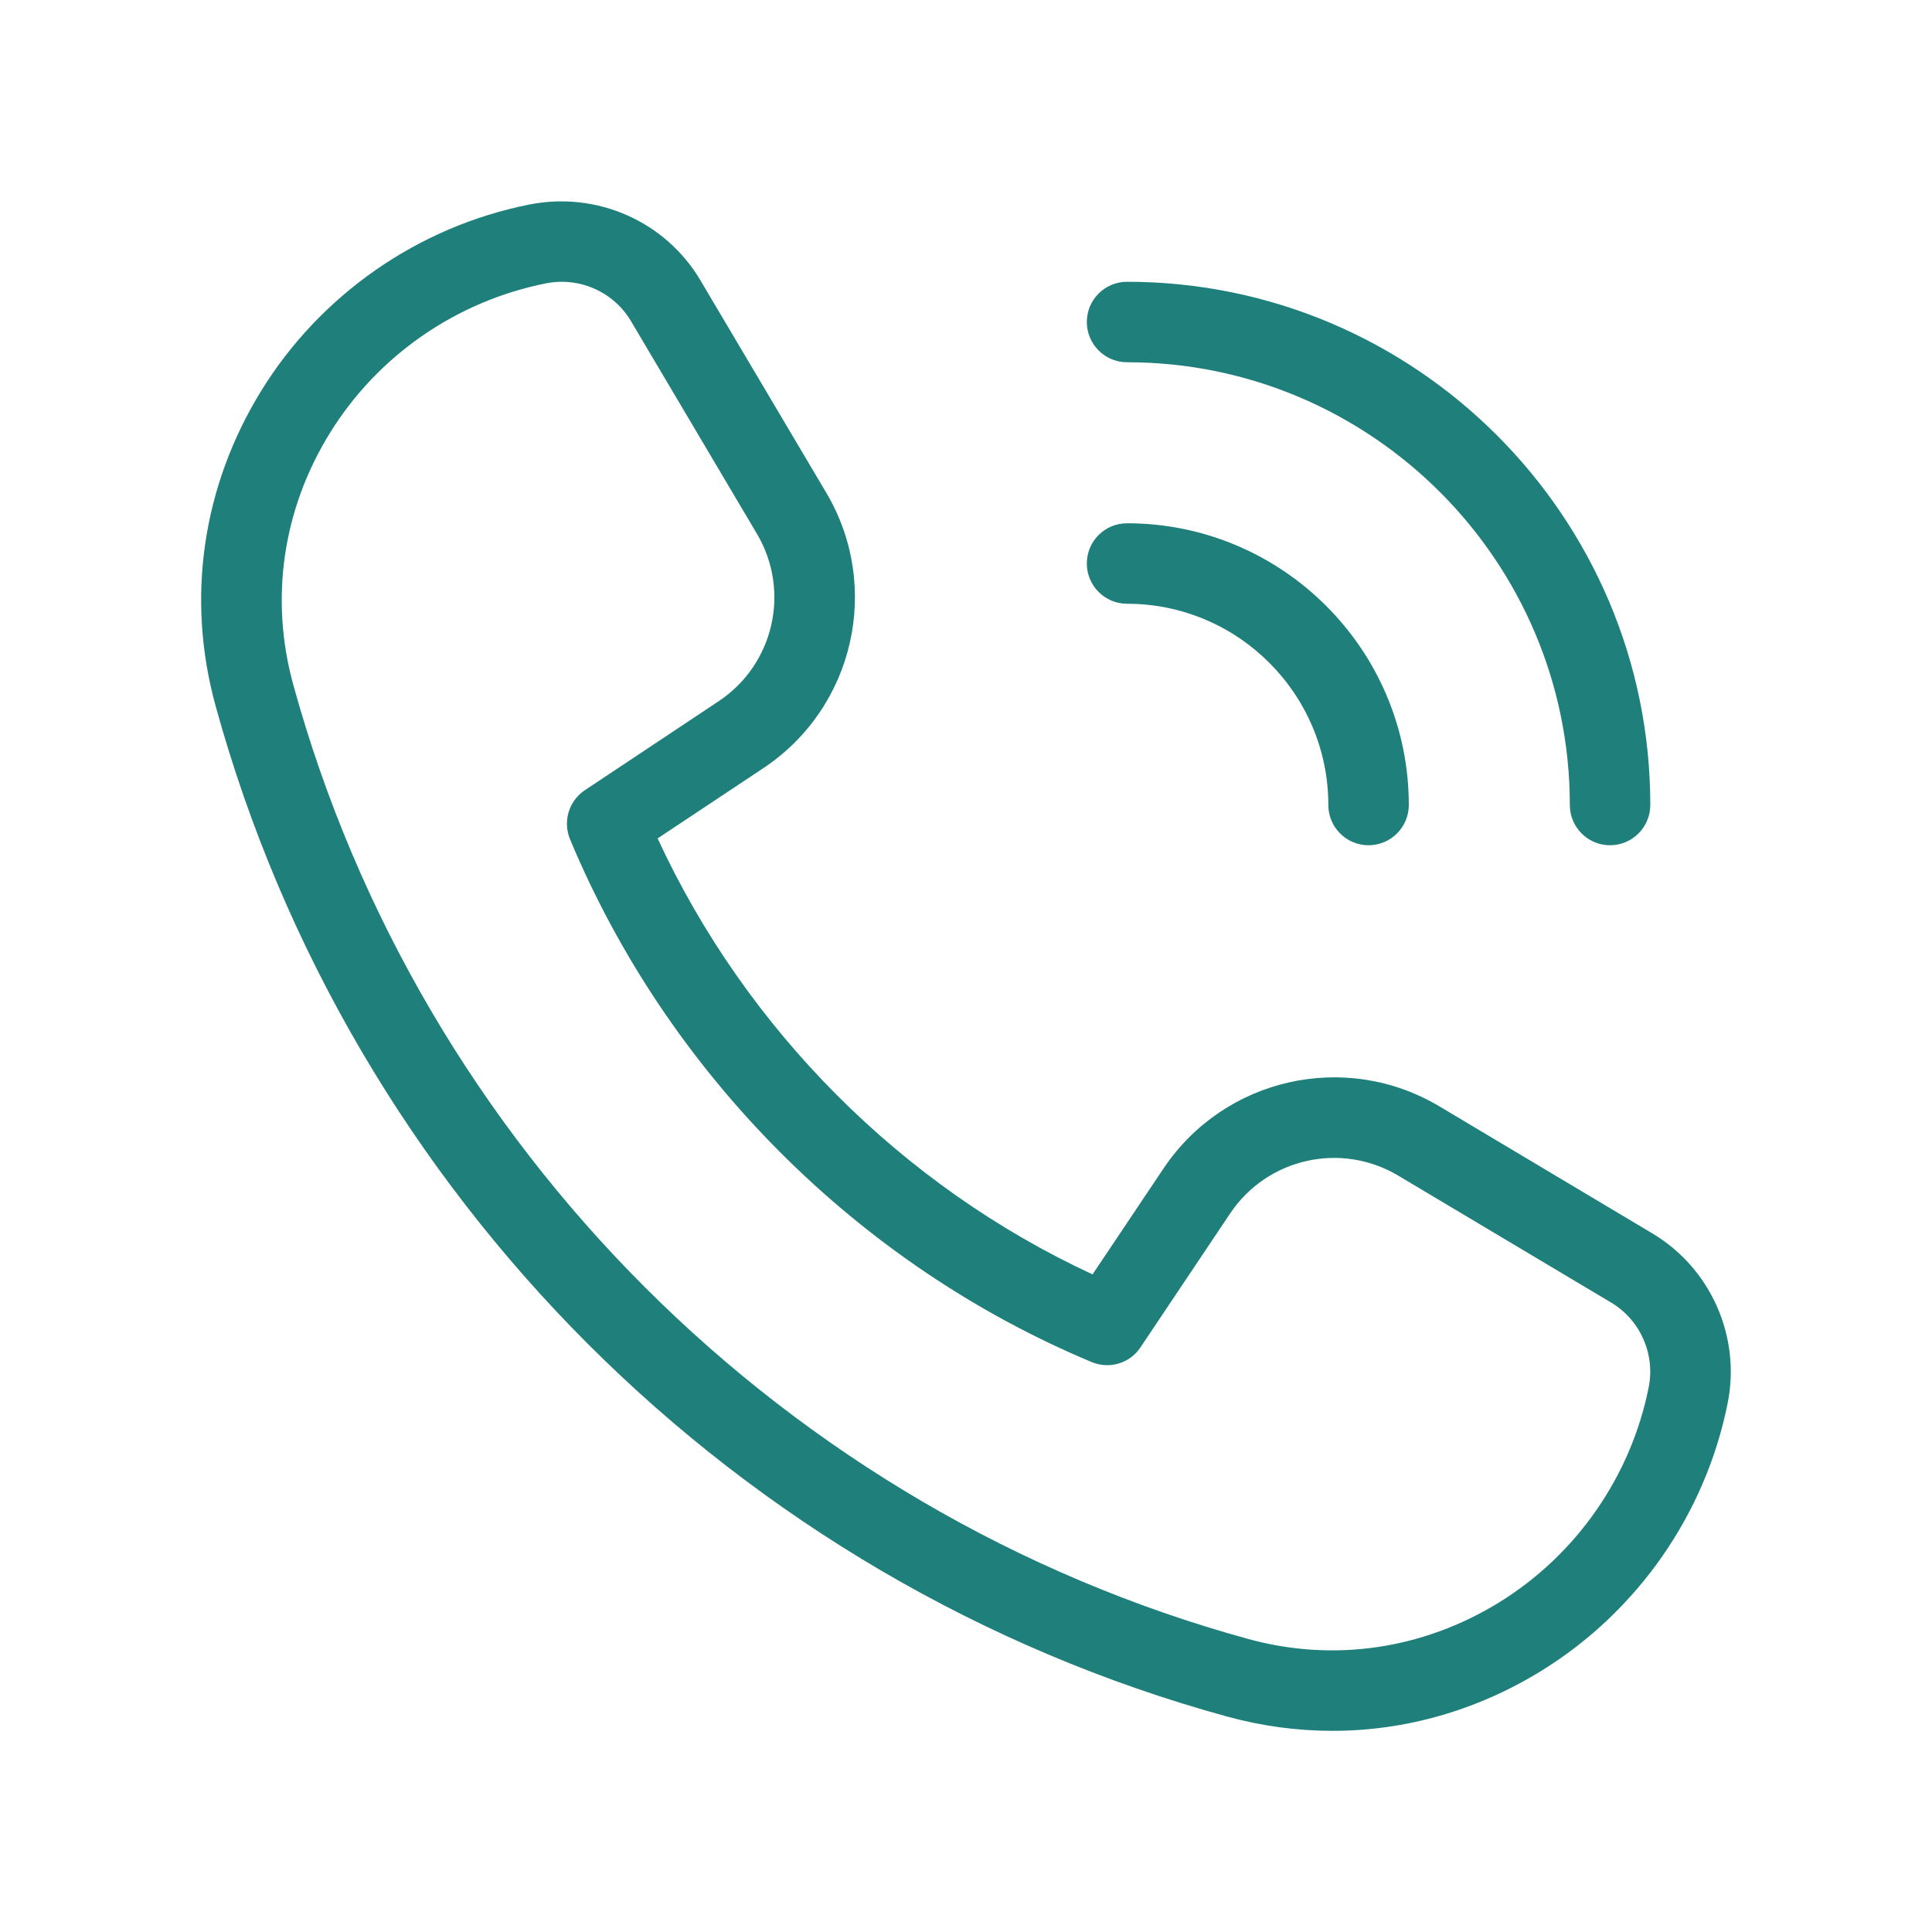 <svg width="26" height="26" viewBox="0 0 26 26" fill="none" xmlns="http://www.w3.org/2000/svg">
<path d="M22.234 16.597L19.371 14.889C18.106 14.135 16.476 14.504 15.658 15.725L14.703 17.15C12.139 15.962 10.04 13.857 8.85 11.283L10.272 10.338C11.496 9.525 11.869 7.895 11.119 6.63L9.425 3.771C8.956 2.98 8.033 2.569 7.116 2.754C5.626 3.052 4.313 3.965 3.515 5.26C2.722 6.548 2.503 8.053 2.901 9.498C4.71 16.08 9.925 21.292 16.511 23.1C16.982 23.229 17.458 23.293 17.931 23.293C18.911 23.293 19.878 23.019 20.745 22.484C22.039 21.685 22.952 20.373 23.25 18.884C23.43 17.986 23.023 17.067 22.234 16.597ZM22.187 18.671C21.948 19.867 21.216 20.921 20.177 21.563C19.149 22.197 17.946 22.372 16.799 22.057C10.58 20.349 5.654 15.428 3.946 9.212C3.629 8.06 3.803 6.859 4.438 5.83C5.079 4.791 6.132 4.056 7.348 3.813C7.418 3.799 7.49 3.792 7.559 3.792C7.938 3.792 8.297 3.99 8.493 4.324L10.186 7.183C10.642 7.952 10.416 8.942 9.671 9.437L7.871 10.634C7.655 10.778 7.572 11.054 7.671 11.294C8.988 14.451 11.547 17.016 14.691 18.33C14.929 18.43 15.206 18.347 15.348 18.132L16.556 16.328C17.055 15.586 18.045 15.362 18.815 15.82L21.678 17.527C22.074 17.762 22.277 18.222 22.187 18.671ZM14.626 7.583C14.626 7.284 14.868 7.042 15.167 7.042C17.258 7.042 18.959 8.743 18.959 10.833C18.959 11.132 18.716 11.375 18.417 11.375C18.118 11.375 17.876 11.132 17.876 10.833C17.876 9.341 16.661 8.125 15.167 8.125C14.868 8.125 14.626 7.882 14.626 7.583ZM14.626 4.333C14.626 4.034 14.868 3.792 15.167 3.792C19.05 3.792 22.209 6.951 22.209 10.833C22.209 11.132 21.966 11.375 21.667 11.375C21.368 11.375 21.126 11.132 21.126 10.833C21.126 7.548 18.452 4.875 15.167 4.875C14.868 4.875 14.626 4.632 14.626 4.333Z" fill="#1F7F7B"/>
</svg>
